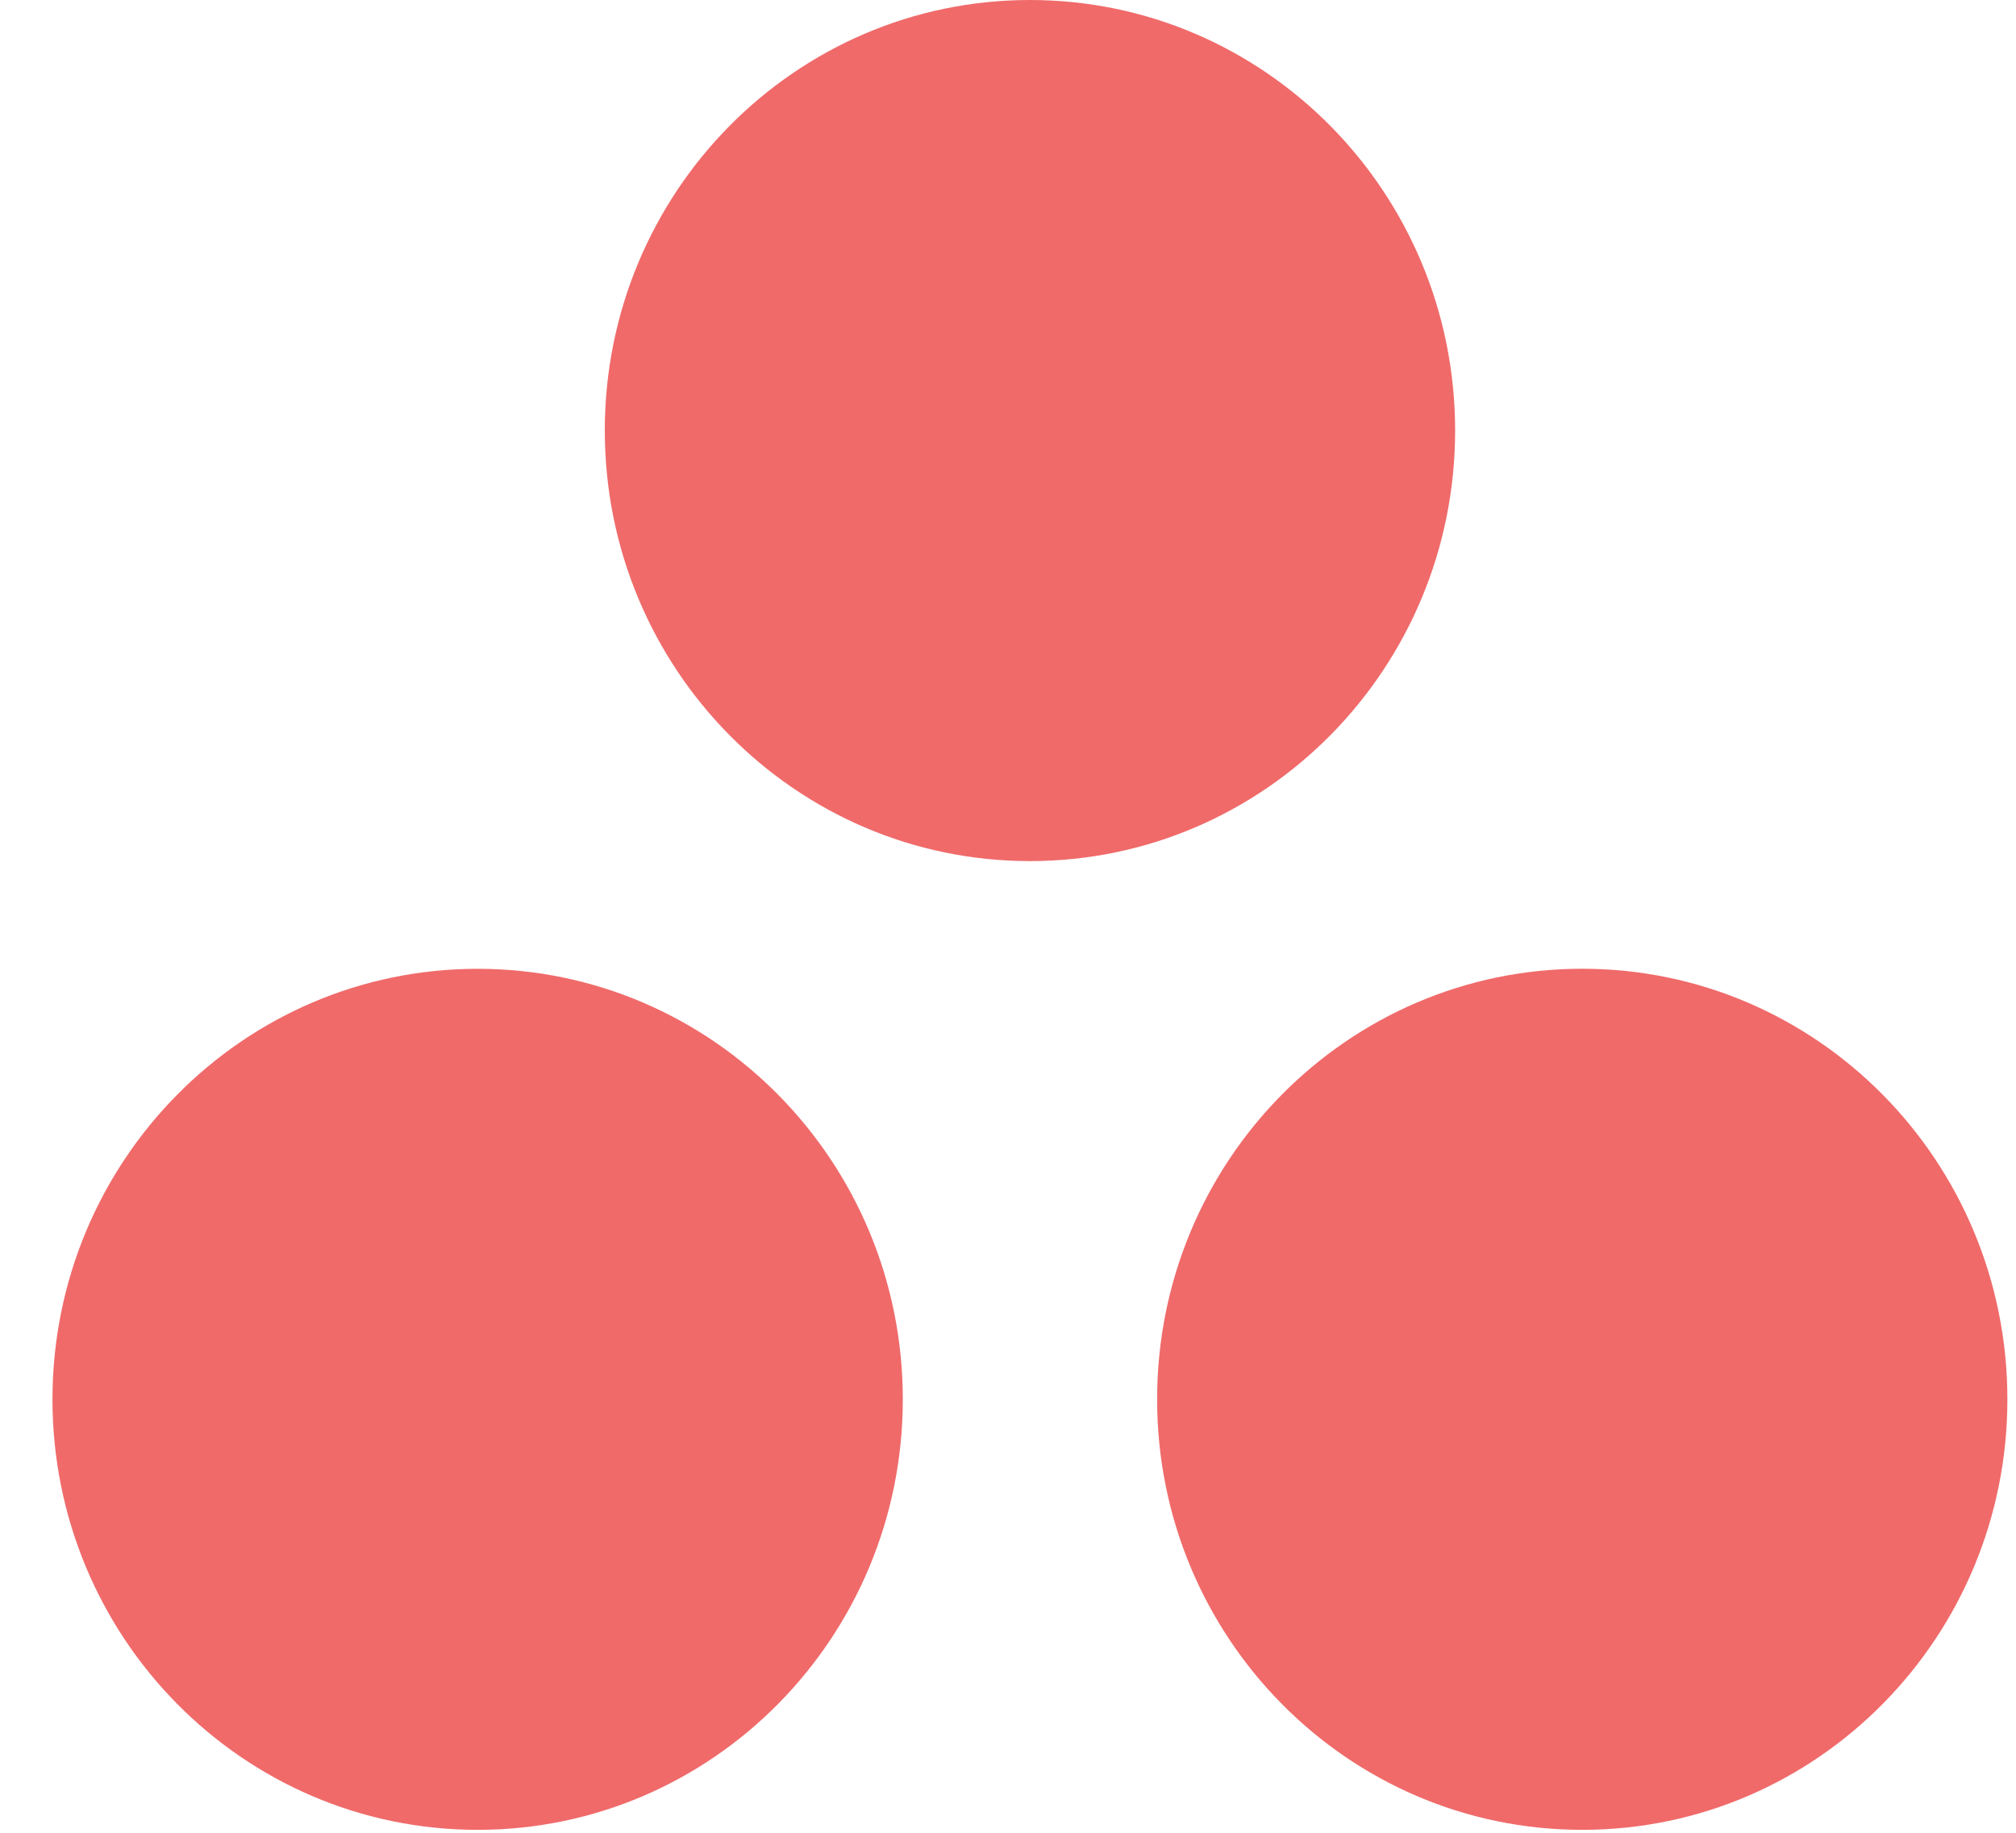 <svg width="33" height="30" viewBox="0 0 33 30" fill="none" xmlns="http://www.w3.org/2000/svg">
<g clip-path="url(#clip0_419_5482)">
<path d="M25.9 15.857C22.056 15.857 18.941 19.012 18.941 22.905C18.941 26.797 22.056 29.952 25.9 29.952C29.744 29.952 32.859 26.797 32.859 22.905C32.859 19.012 29.744 15.857 25.9 15.857ZM7.819 15.858C3.975 15.858 0.859 19.012 0.859 22.905C0.859 26.797 3.975 29.952 7.819 29.952C11.662 29.952 14.778 26.797 14.778 22.905C14.778 19.012 11.662 15.858 7.819 15.858ZM23.819 7.047C23.819 10.94 20.703 14.095 16.859 14.095C13.016 14.095 9.9 10.94 9.9 7.047C9.9 3.156 13.016 0 16.859 0C20.703 0 23.819 3.156 23.819 7.047Z" fill="#F06A6A"/>
</g>
<defs>
<clipPath id="clip0_419_5482">
<rect width="32" height="30" fill="white" transform="translate(0.859)"/>
</clipPath>
</defs>
</svg>
